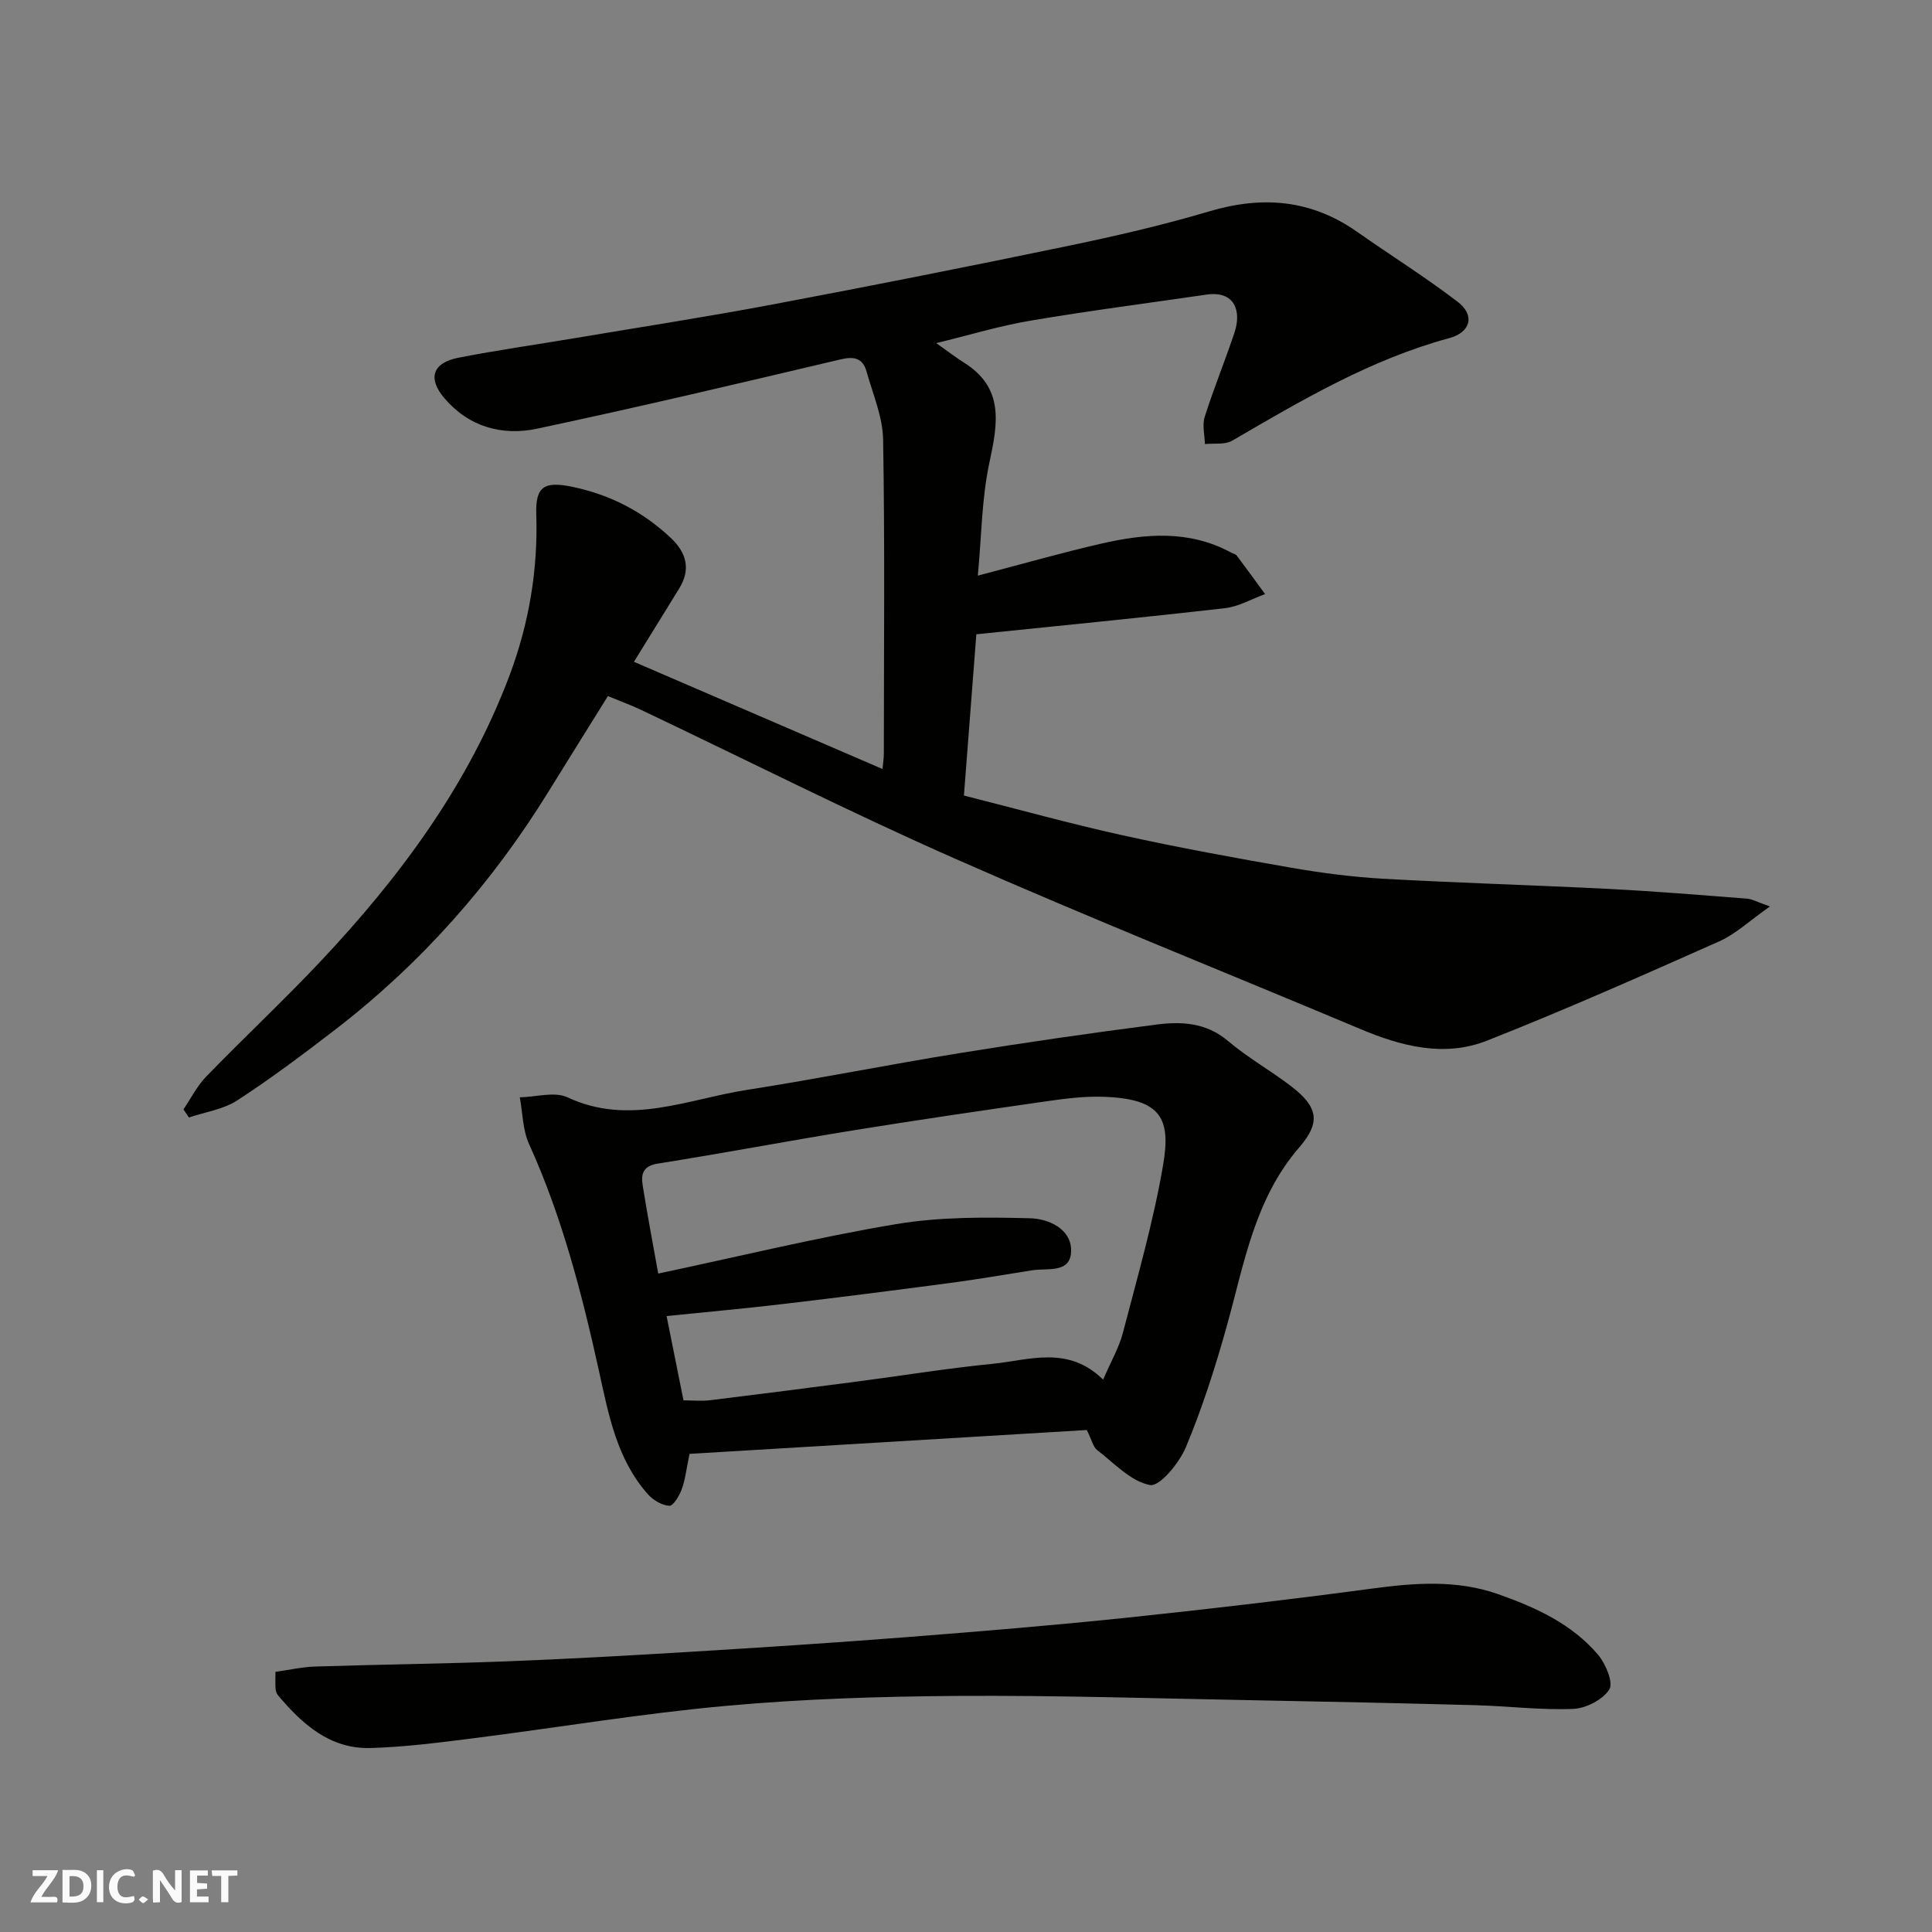 <svg enable-background="new 0 0 400 400" viewBox="0 0 400 400" xmlns="http://www.w3.org/2000/svg"><rect x="0" y="0" width="400" height="400" fill="#808080" stroke="none"/><g fill="#fafafb"><path d="m37.59 393.81c-.92.31-1.52.05-2-.78-.7-1.2-1.52-2.34-2.47-3.78v4.59c-.55.03-.95.05-1.41.07-.03-.37-.06-.64-.06-.91 0-1.91 0-3.81 0-5.7 1.13-.41 1.77-.03 2.29.91.62 1.11 1.38 2.14 2.31 3.19v-4.2h1.35v6.61z"/><path d="m12.94 393.88v-6.75c1.9.19 3.93-.54 5.37 1.29.8 1.01.78 2.88.03 3.97-1.37 1.97-3.4 1.51-5.4 1.49m1.45-1.22c2.04.12 2.92-.58 2.89-2.21-.03-1.51-.98-2.19-2.89-2z"/><path d="m11.81 393.87h-5.49c.68-2.18 2.47-3.48 3.51-5.45h-3.08v-1.21h5.29c-.71 2.13-2.44 3.48-3.47 5.51.86 0 1.63.04 2.39-.01.79-.05 1.14.21.85 1.16"/><path d="m39.33 393.86v-6.61h3.7v1.07h-2.22v1.52c.68.04 1.34.09 2.07.13v1.07c-.72.05-1.38.09-2.1.14v1.48h2.4v1.19h-3.85z"/><path d="m27.71 388.56c-1.15-.3-2.46-.61-3.1.64-.37.73-.41 1.93-.06 2.67.63 1.35 1.99.93 3.17.68.35.94-.01 1.32-.93 1.46-1.62.25-3.05-.27-3.76-1.48-.73-1.24-.6-3.03.31-4.17.88-1.11 2.71-1.7 4-1.16.32.13.44.74.65 1.12-.1.08-.19.16-.28.24"/><path d="m49.15 387.24v1.07c-.59.02-1.17.05-1.87.08v5.44h-1.48v-5.44h-1.85c-.05-.4-.08-.73-.13-1.15z"/><path d="m20.06 387.21h1.33v6.62h-1.33z"/><path d="m30.68 393.25c-.49.38-.8.79-1.05.76-.32-.05-.6-.45-.9-.7.26-.24.51-.64.8-.67.29-.04.62.3 1.15.61"/></g><path d="m193.83 71.04c2.56 1.8 4.11 3 5.76 4.04 8.36 5.25 7 12.57 5.26 20.67-1.6 7.46-1.63 15.26-2.4 23.43 9.21-2.41 17.32-4.74 25.52-6.62 9.07-2.08 18.16-2.88 26.83 1.8.43.23 1.01.34 1.27.69 1.98 2.62 3.91 5.3 5.85 7.95-2.76 1-5.45 2.59-8.28 2.91-16.96 1.95-33.96 3.6-51.5 5.41-.83 10.81-1.68 21.77-2.57 33.39 11.17 2.82 21.93 5.82 32.81 8.22 11.62 2.56 23.33 4.7 35.05 6.74 6.29 1.09 12.67 1.91 19.04 2.27 15.52.87 31.07 1.31 46.6 2.1 9.53.49 19.05 1.27 28.57 2.01 1.15.09 2.26.74 4.81 1.62-4.23 2.96-7.1 5.72-10.53 7.24-15.92 7.08-31.86 14.16-48.07 20.55-8.8 3.47-17.67 1.18-26.2-2.41-27.92-11.74-56.07-22.98-83.78-35.21-21.97-9.69-43.42-20.55-65.12-30.86-2.04-.97-4.18-1.74-6.89-2.86-4.04 6.49-8.17 13.1-12.27 19.73-11.78 19.1-26.43 35.65-44.22 49.35-6.6 5.08-13.28 10.1-20.26 14.63-2.88 1.87-6.64 2.4-9.99 3.53-.38-.56-.76-1.12-1.14-1.67 1.56-2.29 2.82-4.85 4.72-6.81 7.77-8.01 15.94-15.65 23.6-23.77 16.49-17.5 30.71-36.65 39.23-59.37 3.98-10.62 5.88-21.8 5.5-33.27-.19-5.82 1.69-6.9 7.61-5.65 7.74 1.64 14.41 5.09 20.17 10.48 3.32 3.11 4.28 6.52 1.8 10.56-3.06 4.97-6.13 9.93-9.36 15.16 17.01 7.34 34.01 14.67 51.47 22.2.12-1.39.27-2.3.27-3.22.01-21.67.22-43.33-.15-64.99-.08-4.72-2.13-9.43-3.43-14.09-.76-2.73-2.51-3.19-5.35-2.52-20.91 4.94-41.83 9.89-62.84 14.35-7.25 1.54-14.15-.35-19.24-6.34-3.46-4.07-2.44-7.29 2.9-8.34 8-1.57 16.08-2.71 24.13-4.06 13.68-2.3 27.4-4.42 41.03-6.99 20.34-3.83 40.64-7.86 60.91-12.07 9.88-2.05 19.75-4.32 29.41-7.19 11.01-3.27 21.09-2.45 30.59 4.22 6.94 4.87 14.15 9.38 20.88 14.53 3.58 2.75 2.67 6.29-1.74 7.48-16.27 4.41-30.58 12.86-44.96 21.24-1.51.88-3.76.51-5.67.71-.04-1.89-.58-3.93-.04-5.64 1.87-5.88 4.22-11.6 6.17-17.45 1.45-4.35.16-8.72-5.82-7.85-12.13 1.77-24.29 3.33-36.36 5.38-6.41 1.07-12.65 2.98-19.58 4.66z" fill="#010100"/><path d="m225.01 296.07c-27.21 1.63-54.84 3.3-82.25 4.94-.69 3.3-.9 5.42-1.62 7.35-.5 1.34-1.75 3.44-2.56 3.4-1.53-.09-3.35-1.17-4.43-2.38-6.44-7.24-8.14-16.45-10.13-25.49-3.55-16.08-7.64-31.96-14.49-47.04-1.32-2.91-1.31-6.43-1.91-9.66 3.33-.06 7.18-1.26 9.89.01 12.79 5.97 24.87.36 37.13-1.55 14.67-2.29 29.23-5.22 43.89-7.59 13.55-2.19 27.14-4.16 40.75-5.92 5.24-.68 10.42-.48 14.96 3.38 4.09 3.47 8.85 6.13 13.12 9.41 5.46 4.2 6.18 7.38 1.65 12.61-9.32 10.77-11.43 24.2-15.06 37.17-2.36 8.44-5.05 16.84-8.43 24.92-1.37 3.27-5.42 8.2-7.42 7.83-3.97-.73-7.42-4.53-10.94-7.24-.83-.64-1.08-2-2.15-4.15zm3.38-10.43c1.62-3.76 3.3-6.64 4.11-9.75 2.99-11.49 6.3-22.95 8.3-34.63 1.66-9.7-.32-13.83-12.56-14.19-4.08-.12-8.22.45-12.28 1.04-13.1 1.88-26.19 3.8-39.26 5.91-13.52 2.19-26.98 4.75-40.51 6.89-3.12.49-3.49 2.23-3.13 4.5.98 6.21 2.17 12.38 3.22 18.27 16.77-3.55 32.91-7.5 49.26-10.24 9.08-1.52 18.52-1.45 27.77-1.21 3.67.09 8.51 2.12 8.45 6.75-.06 4.74-4.91 3.51-8.07 4.02-5.65.89-11.28 1.87-16.95 2.62-11.52 1.53-23.06 3-34.6 4.36-7.97.94-15.96 1.66-24.13 2.5 1.17 5.82 2.31 11.53 3.5 17.45 1.92 0 3.75.19 5.53-.03 10.23-1.25 20.46-2.57 30.68-3.9 9.25-1.21 18.46-2.72 27.73-3.63 7.62-.76 15.67-3.89 22.94 3.27z" fill="#010100"/><path d="m57.03 346.14c2.8-.39 5.5-1.01 8.22-1.1 13.26-.43 26.52-.57 39.77-1.08 12.7-.49 25.39-1.21 38.08-1.98 14.8-.9 29.6-1.86 44.38-3.01 15.24-1.19 30.47-2.44 45.67-4.03 16.94-1.77 33.86-3.76 50.75-6.02 8.9-1.2 17.7-1.9 26.3 1.14 7.73 2.73 15.24 6.14 20.67 12.55 1.58 1.87 3.21 5.79 2.32 7.18-1.37 2.13-4.84 3.91-7.5 4.02-6.74.27-13.51-.59-20.28-.77-15.25-.41-30.51-.74-45.77-1.02-20.42-.38-40.84-1.03-61.26-.9-16.03.11-32.1.61-48.06 2.06-17.58 1.59-35.03 4.53-52.55 6.74-7 .88-14.03 1.79-21.07 1.99-8.39.23-14.12-4.95-19.17-10.95-.29-.35-.45-.89-.48-1.35-.07-.99-.02-1.99-.02-3.47z" fill="#010100"/></svg>